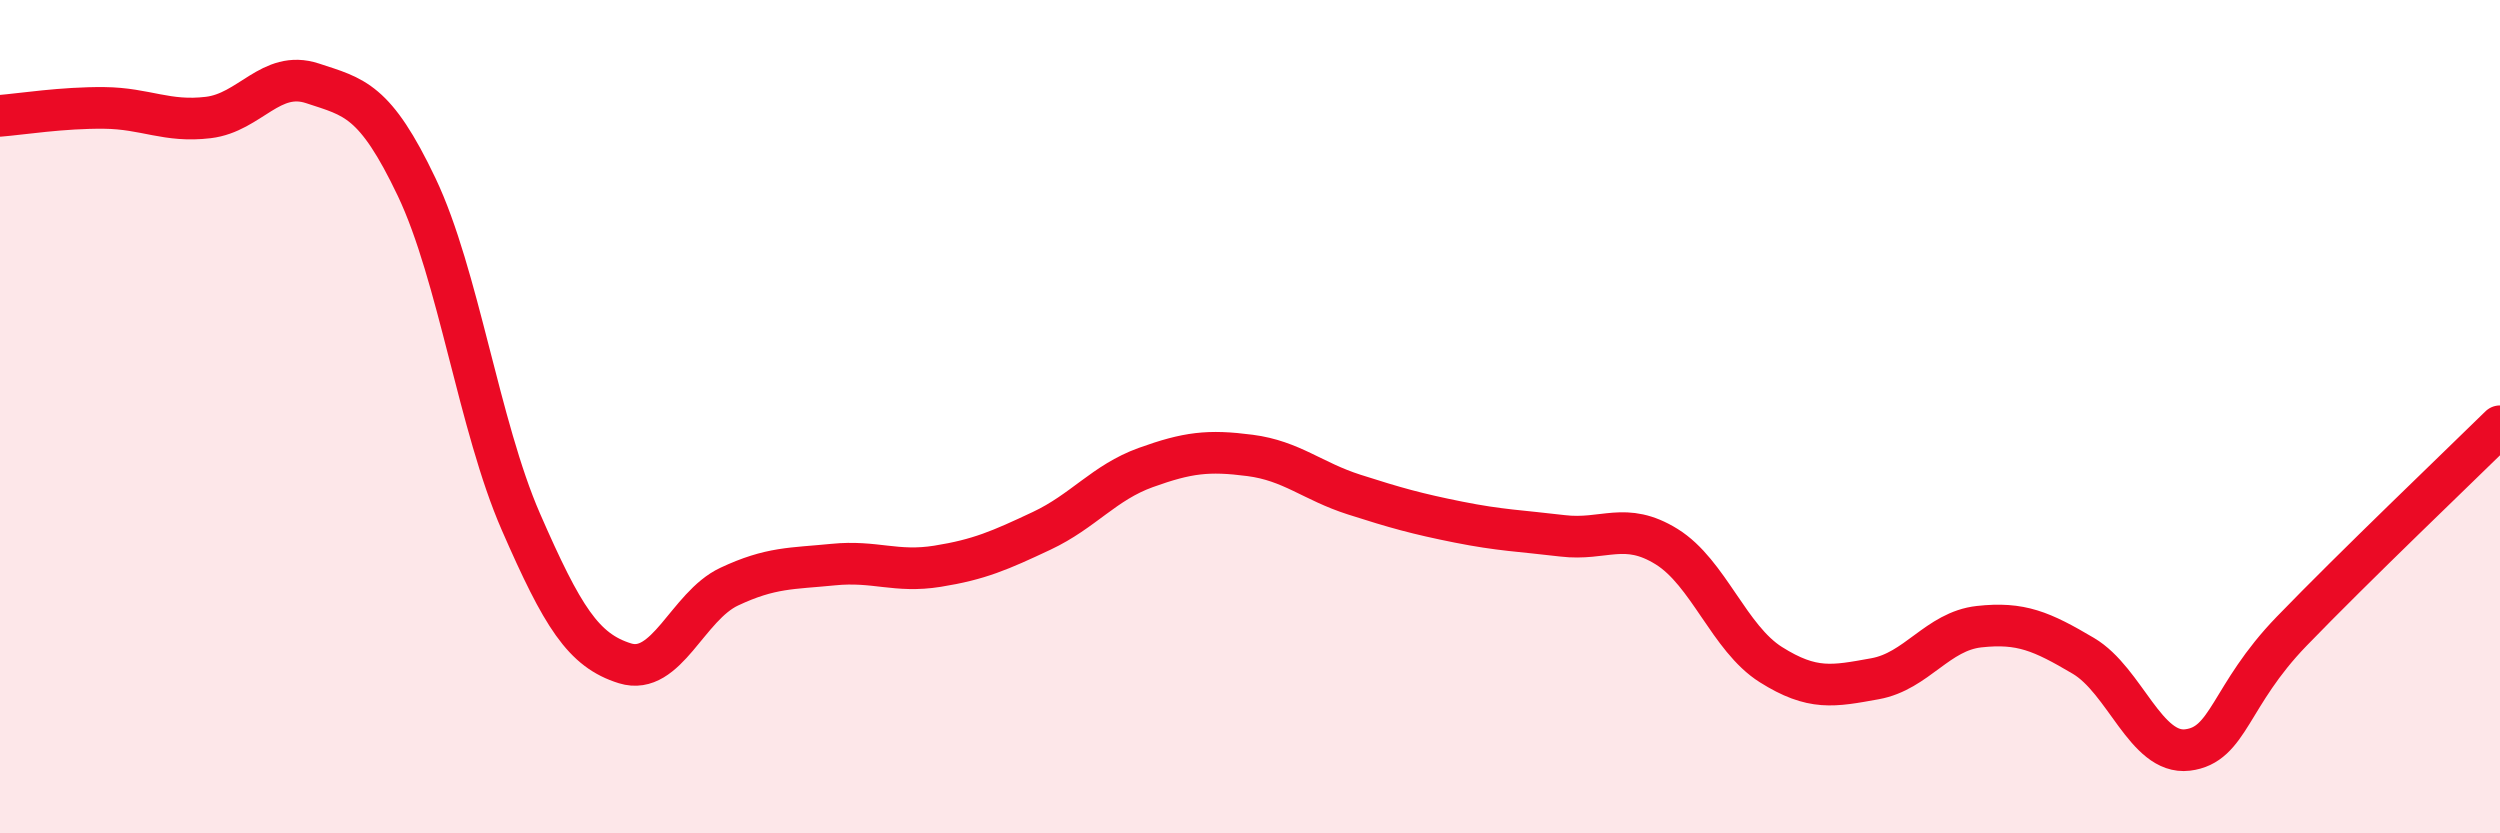 
    <svg width="60" height="20" viewBox="0 0 60 20" xmlns="http://www.w3.org/2000/svg">
      <path
        d="M 0,2.78 C 0.5,2.74 1.5,2.58 2.5,2.59 C 3.5,2.6 4,2.94 5,2.82 C 6,2.7 6.5,1.67 7.5,2 C 8.5,2.33 9,2.39 10,4.49 C 11,6.59 11.5,10.23 12.5,12.52 C 13.5,14.81 14,15.61 15,15.92 C 16,16.23 16.5,14.55 17.5,14.08 C 18.5,13.61 19,13.65 20,13.55 C 21,13.45 21.5,13.75 22.5,13.59 C 23.5,13.43 24,13.21 25,12.74 C 26,12.27 26.5,11.58 27.5,11.22 C 28.5,10.86 29,10.8 30,10.93 C 31,11.06 31.5,11.55 32.5,11.87 C 33.5,12.19 34,12.33 35,12.53 C 36,12.73 36.5,12.74 37.5,12.86 C 38.5,12.98 39,12.5 40,13.12 C 41,13.74 41.5,15.32 42.5,15.95 C 43.5,16.58 44,16.47 45,16.29 C 46,16.11 46.5,15.15 47.5,15.04 C 48.5,14.93 49,15.15 50,15.74 C 51,16.33 51.5,18.12 52.5,18 C 53.5,17.88 53.5,16.7 55,15.15 C 56.5,13.6 59,11.21 60,10.23L60 20L0 20Z"
        fill="#EB0A25"
        opacity="0.1"
        stroke-linecap="round"
        stroke-linejoin="round"
      />
      <path
        d="M 0,2.78 C 0.5,2.74 1.5,2.58 2.5,2.59 C 3.5,2.6 4,2.94 5,2.82 C 6,2.7 6.5,1.67 7.5,2 C 8.5,2.33 9,2.39 10,4.49 C 11,6.59 11.5,10.23 12.5,12.52 C 13.5,14.81 14,15.61 15,15.92 C 16,16.23 16.5,14.55 17.5,14.08 C 18.5,13.61 19,13.65 20,13.55 C 21,13.45 21.5,13.75 22.5,13.59 C 23.5,13.43 24,13.21 25,12.74 C 26,12.27 26.5,11.58 27.5,11.22 C 28.5,10.86 29,10.8 30,10.93 C 31,11.06 31.5,11.55 32.5,11.87 C 33.5,12.19 34,12.33 35,12.53 C 36,12.73 36.5,12.74 37.5,12.86 C 38.5,12.98 39,12.5 40,13.12 C 41,13.74 41.5,15.32 42.5,15.95 C 43.5,16.58 44,16.47 45,16.29 C 46,16.11 46.5,15.15 47.5,15.04 C 48.5,14.93 49,15.15 50,15.74 C 51,16.33 51.5,18.12 52.5,18 C 53.5,17.88 53.5,16.7 55,15.15 C 56.5,13.6 59,11.21 60,10.23"
        stroke="#EB0A25"
        stroke-width="1"
        fill="none"
        stroke-linecap="round"
        stroke-linejoin="round"
      />
    </svg>
  